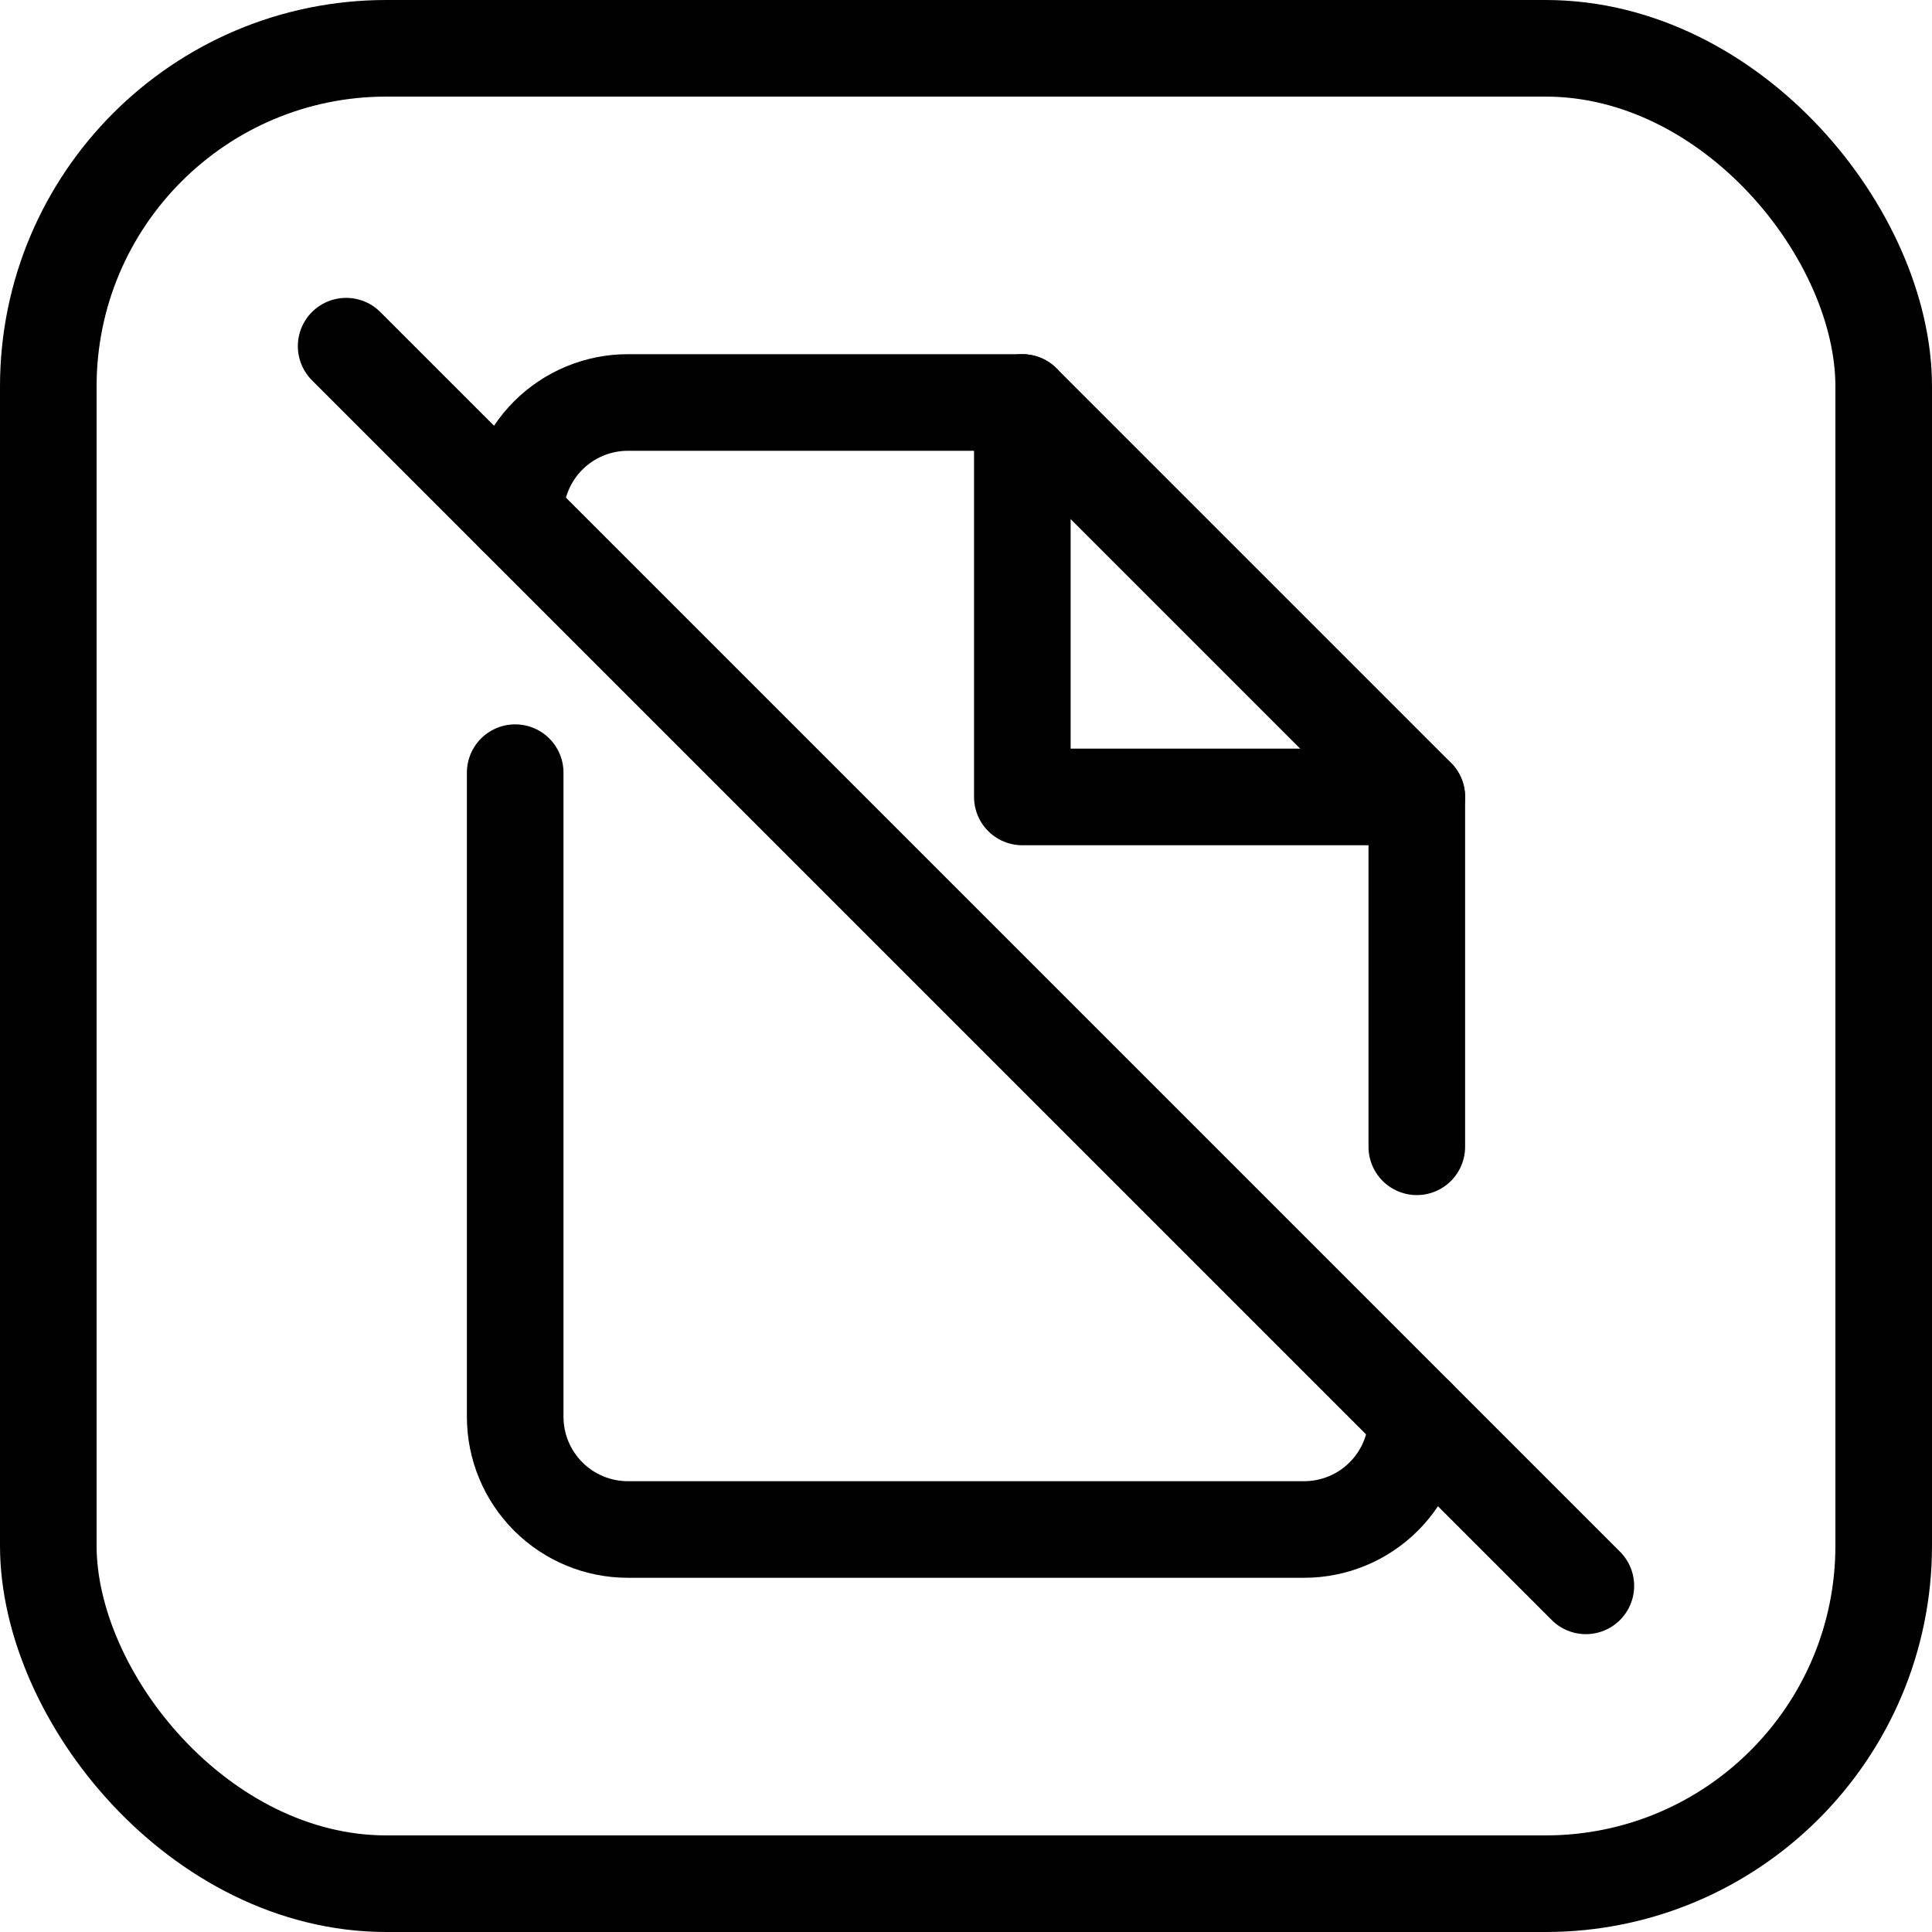 <?xml version="1.0" encoding="UTF-8"?> <svg xmlns="http://www.w3.org/2000/svg" width="80" height="80" viewBox="0 0 80 80" fill="none"> <g clip-path="url(#clip0_11_140)"> <path d="M21.333 21.333C21.333 20.096 21.825 18.909 22.7 18.033C23.575 17.158 24.762 16.666 26 16.666H42.333L58.667 33V47.486M58.667 58.666C58.667 59.904 58.175 61.091 57.3 61.966C56.425 62.842 55.238 63.333 54 63.333H26C24.762 63.333 23.575 62.842 22.7 61.966C21.825 61.091 21.333 59.904 21.333 58.666V31.994" stroke="black" stroke-width="4" stroke-linecap="round" stroke-linejoin="round"></path> <path d="M42.333 16.666V33H58.667" stroke="black" stroke-width="4" stroke-linecap="round" stroke-linejoin="round"></path> <path d="M14.333 14.334L65.667 65.667" stroke="black" stroke-width="4" stroke-linecap="round" stroke-linejoin="round"></path> </g> <rect x="2" y="2" width="76" height="76" rx="14" stroke="black" stroke-width="4"></rect> <defs> <clipPath id="clip0_11_140"> <rect width="56" height="56" fill="white" transform="translate(12 12)"></rect> </clipPath> </defs> </svg> 